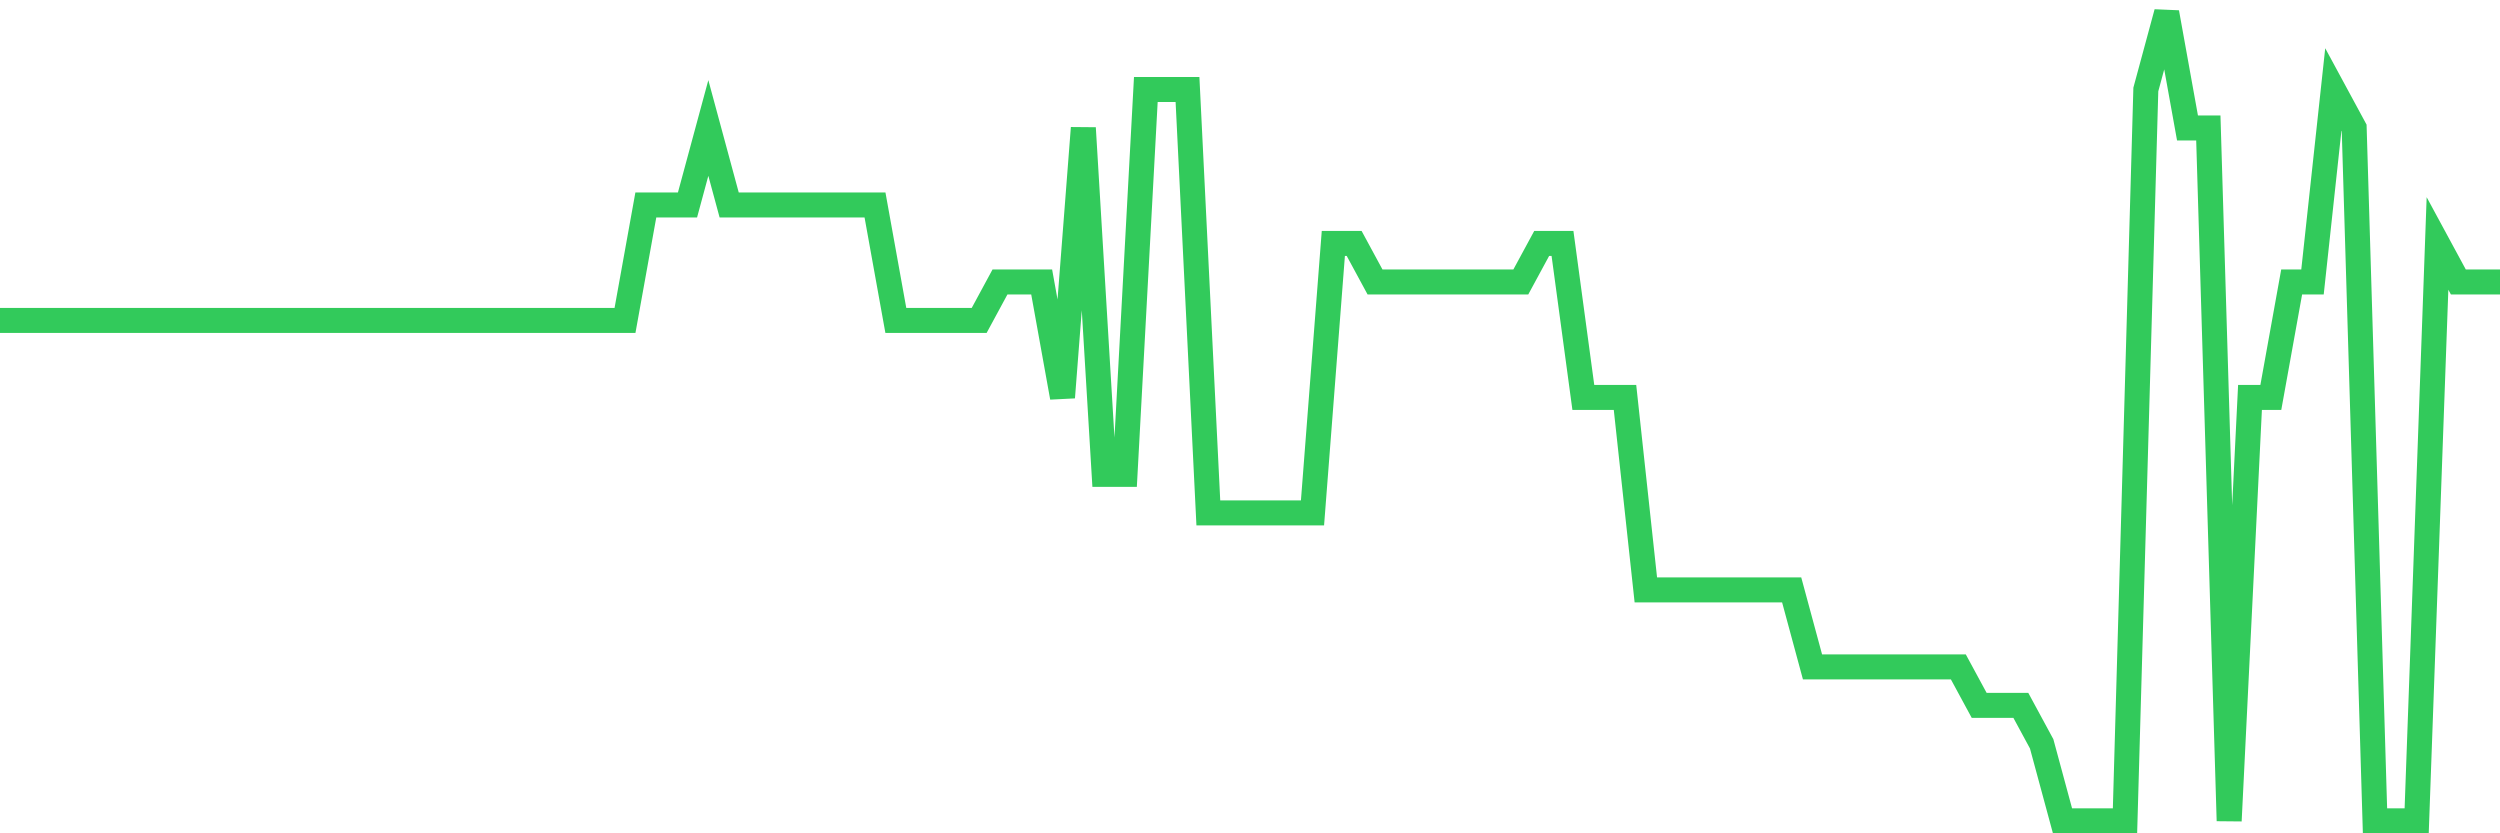 <svg
  xmlns="http://www.w3.org/2000/svg"
  xmlns:xlink="http://www.w3.org/1999/xlink"
  width="120"
  height="40"
  viewBox="0 0 120 40"
  preserveAspectRatio="none"
>
  <polyline
    points="0,15.381 1,15.381 2,15.381 3,15.381 4,15.381 5,15.381 6,15.381 7,15.381 8,15.381 9,15.381 10,15.381 11,15.381 12,15.381 13,15.381 14,15.381 15,15.381 16,15.381 17,15.381 18,15.381 19,15.381 20,15.381 21,15.381 22,15.381 23,15.381 24,15.381 25,15.381 26,15.381 27,15.381 28,15.381 29,15.381 30,15.381 31,9.838 32,9.838 33,9.838 34,6.143 35,9.838 36,9.838 37,9.838 38,9.838 39,9.838 40,9.838 41,9.838 42,9.838 43,15.381 44,15.381 45,15.381 46,15.381 47,15.381 48,13.533 49,13.533 50,13.533 51,19.076 52,6.143 53,22.771 54,22.771 55,4.295 56,4.295 57,4.295 58,24.619 59,24.619 60,24.619 61,24.619 62,24.619 63,24.619 64,11.686 65,11.686 66,13.533 67,13.533 68,13.533 69,13.533 70,13.533 71,13.533 72,13.533 73,13.533 74,11.686 75,11.686 76,19.076 77,19.076 78,19.076 79,28.314 80,28.314 81,28.314 82,28.314 83,28.314 84,28.314 85,28.314 86,28.314 87,32.01 88,32.01 89,32.01 90,32.01 91,32.01 92,32.01 93,32.01 94,32.01 95,33.857 96,33.857 97,33.857 98,35.705 99,39.4 100,39.4 101,39.4 102,39.4 103,4.295 104,0.6 105,6.143 106,6.143 107,39.4 108,19.076 109,19.076 110,13.533 111,13.533 112,4.295 113,6.143 114,39.4 115,39.4 116,39.4 117,11.686 118,13.533 119,13.533 120,13.533"
    fill="none"
    stroke="#32ca5b"
    stroke-width="1.2"
  >
  </polyline>
</svg>